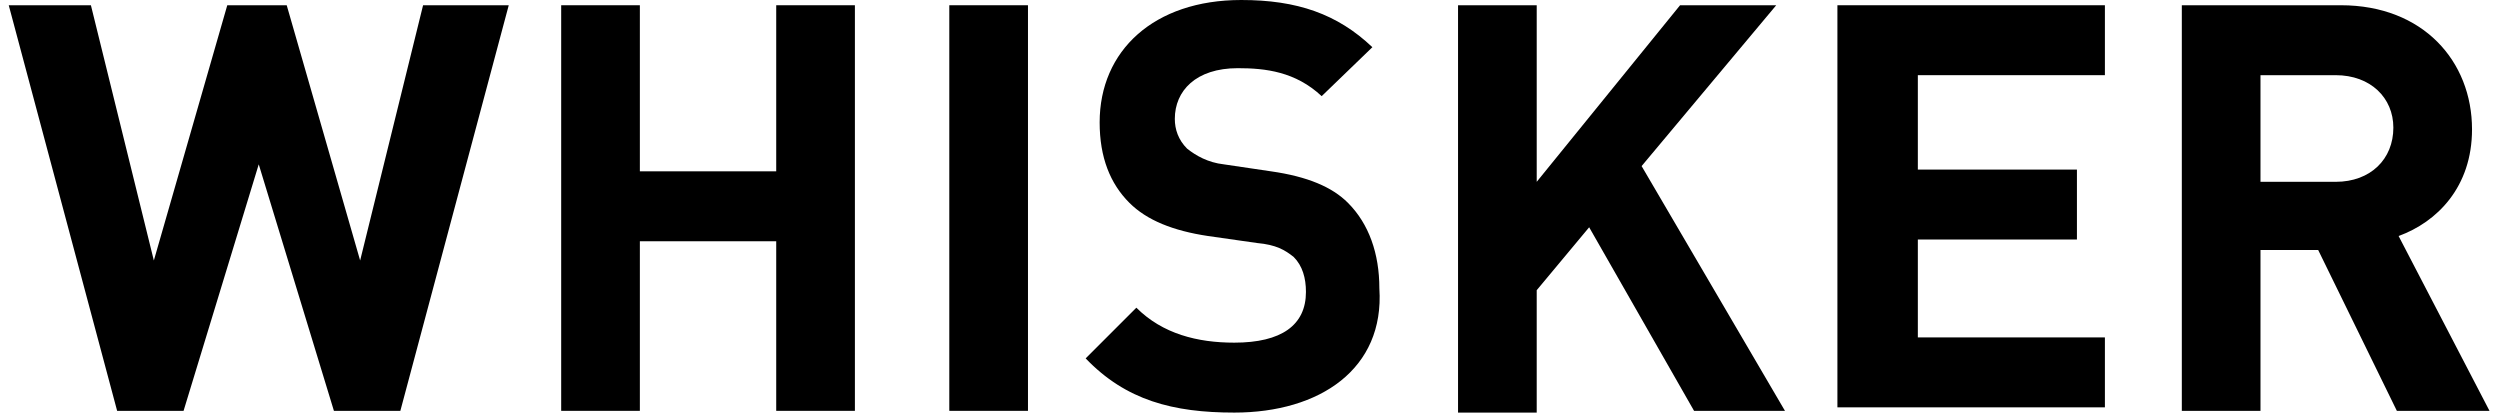 <?xml version="1.0" encoding="utf-8"?>
<!-- Generator: Adobe Illustrator 26.0.2, SVG Export Plug-In . SVG Version: 6.00 Build 0)  -->
<svg version="1.1" id="Ebene_1" xmlns="http://www.w3.org/2000/svg" xmlns:xlink="http://www.w3.org/1999/xlink" x="0px" y="0px"
	 viewBox="0 0 143 23.6" style="enable-background:new 0 0 143 23.6;" xml:space="preserve">
<g>
	<path d="M22.9,23.5h-3.8L14.8,9.4l-4.3,14.1H6.7L0.5,0.3h4.7l3.6,14.6L13,0.3h3.4l4.2,14.6l3.6-14.6h4.9L22.9,23.5z"/>
	<path d="M44.4,23.5v-9.7h-7.8v9.7h-4.5V0.3h4.5v9.5h7.8V0.3h4.5v23.2H44.4z"/>
	<path d="M54.3,23.5V0.3h4.5v23.2H54.3z"/>
	<path d="M70.6,23.6c-3.5,0-6.2-0.7-8.5-3.1l2.9-2.9c1.5,1.5,3.5,2,5.6,2c2.7,0,4.1-1,4.1-2.9c0-0.8-0.2-1.5-0.7-2
		c-0.5-0.4-1-0.7-2.1-0.8l-2.8-0.4c-2-0.3-3.5-0.9-4.5-1.9C63.5,10.5,62.9,9,62.9,7c0-4.1,3.1-7,8.1-7c3.2,0,5.5,0.8,7.5,2.7
		l-2.9,2.8c-1.5-1.4-3.2-1.6-4.8-1.6c-2.4,0-3.6,1.3-3.6,2.9c0,0.6,0.2,1.2,0.7,1.7c0.5,0.4,1.2,0.8,2.1,0.9l2.7,0.4
		c2.1,0.3,3.5,0.9,4.4,1.8c1.2,1.2,1.8,2.9,1.8,4.9C79.2,21.1,75.5,23.6,70.6,23.6z"/>
	<path d="M96.9,23.5l-6-10.5l-3,3.6v7h-4.5V0.3h4.5v10.1l8.2-10.1h5.5l-7.7,9.2l8.2,14H96.9z"/>
	<path d="M105.1,23.5V0.3h15.3v4h-10.7v5.4h9.1v4h-9.1v5.6h10.7v4h-15.3V23.5z"/>
	<path d="M137.1,23.5l-4.5-9.2h-3.3v9.2h-4.5V0.3h9.1c4.7,0,7.5,3.2,7.5,7.1c0,3.3-2,5.3-4.2,6.1l5.2,10H137.1z M133.6,4.3h-4.3v6.1
		h4.3c2,0,3.3-1.3,3.3-3.1C136.9,5.6,135.6,4.3,133.6,4.3z"/>
</g>
</svg>
